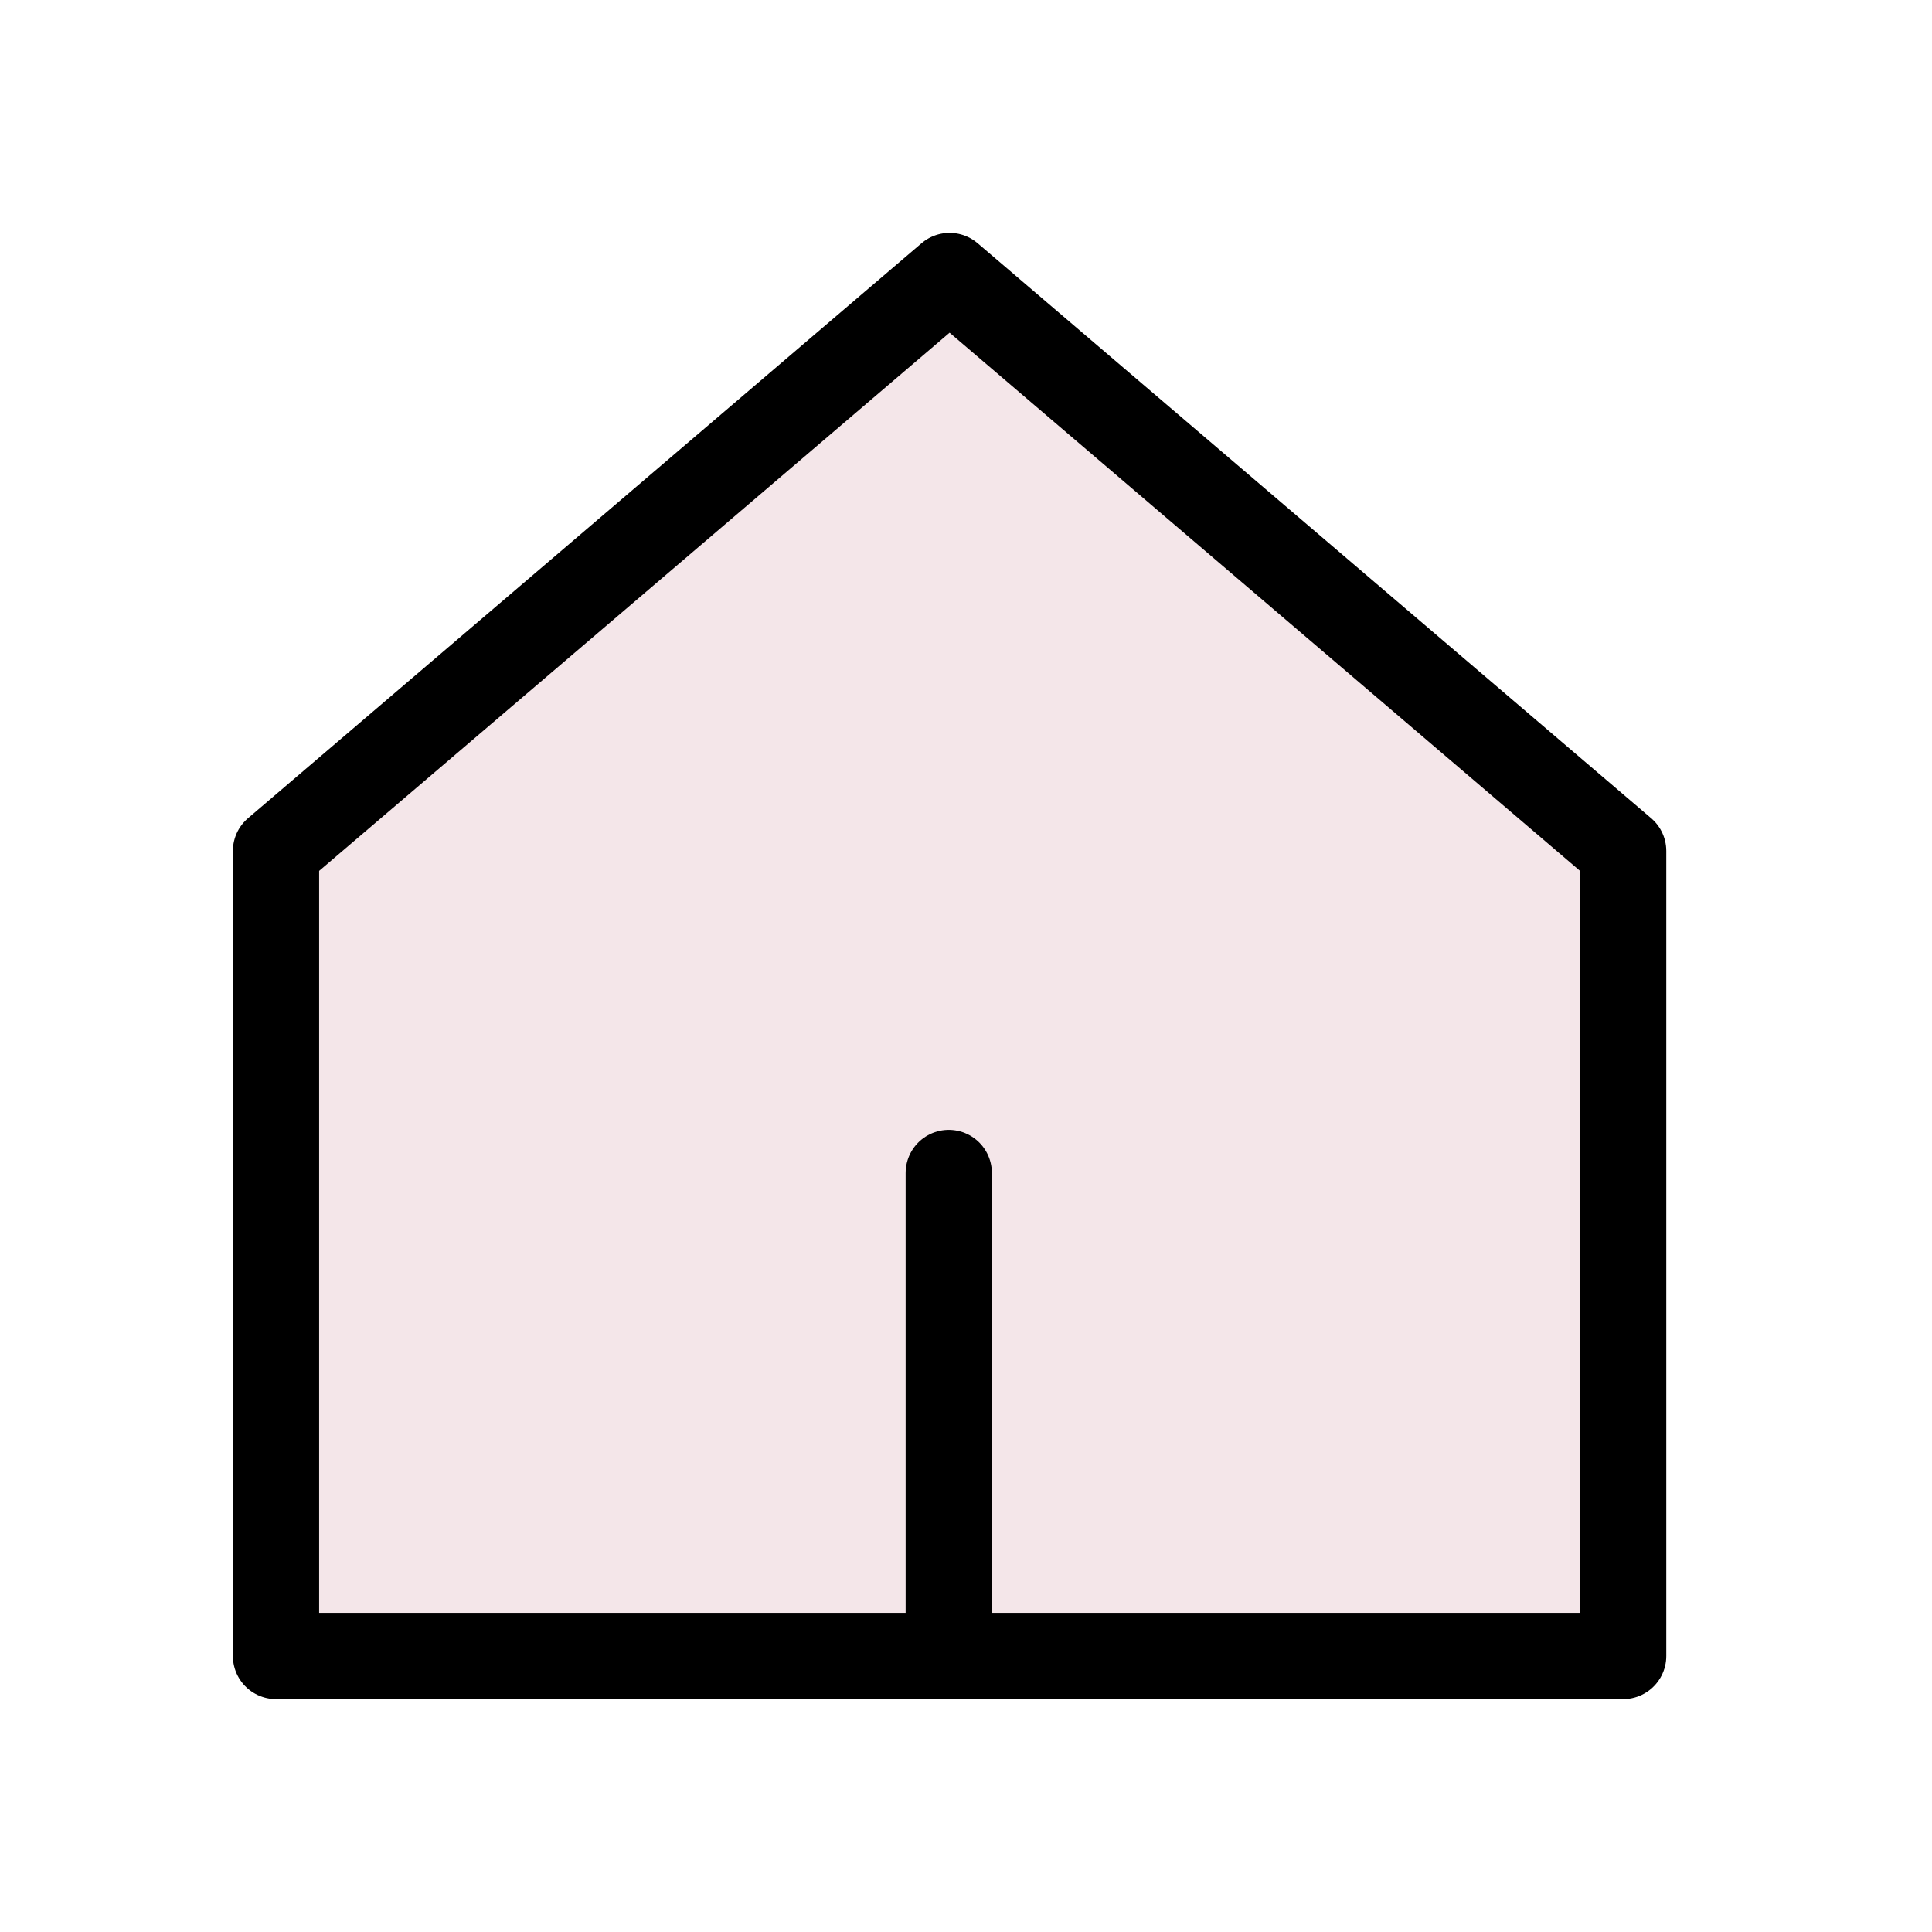 <?xml version="1.0" encoding="UTF-8"?>
<svg width="56px" height="56px" viewBox="0 0 56 56" version="1.1" xmlns="http://www.w3.org/2000/svg" xmlns:xlink="http://www.w3.org/1999/xlink">
    <title>dom</title>
    <g id="Page-1" stroke="none" stroke-width="1" fill="none" fill-rule="evenodd">
        <g id="dom">
            <polygon id="Path" points="0 0 56 0 56 56 0 56"></polygon>
            <g id="Icon" transform="translate(8, 8)" stroke="#000000" stroke-linecap="round" stroke-width="2.5">
                <path d="M5.15143483e-14,40 L5.15143483e-14,16.667 L19.524,-3.55271368e-15 L39.048,16.667 L39.048,40 L5.15143483e-14,40 Z" id="Path-2" fill-opacity="0.1" fill="#950124" stroke-linejoin="round"></path>
                <line x1="19.5" y1="40" x2="19.5" y2="26" id="Path-3" fill="#02BCBC"></line>
            </g>
        </g>
    </g>
</svg>